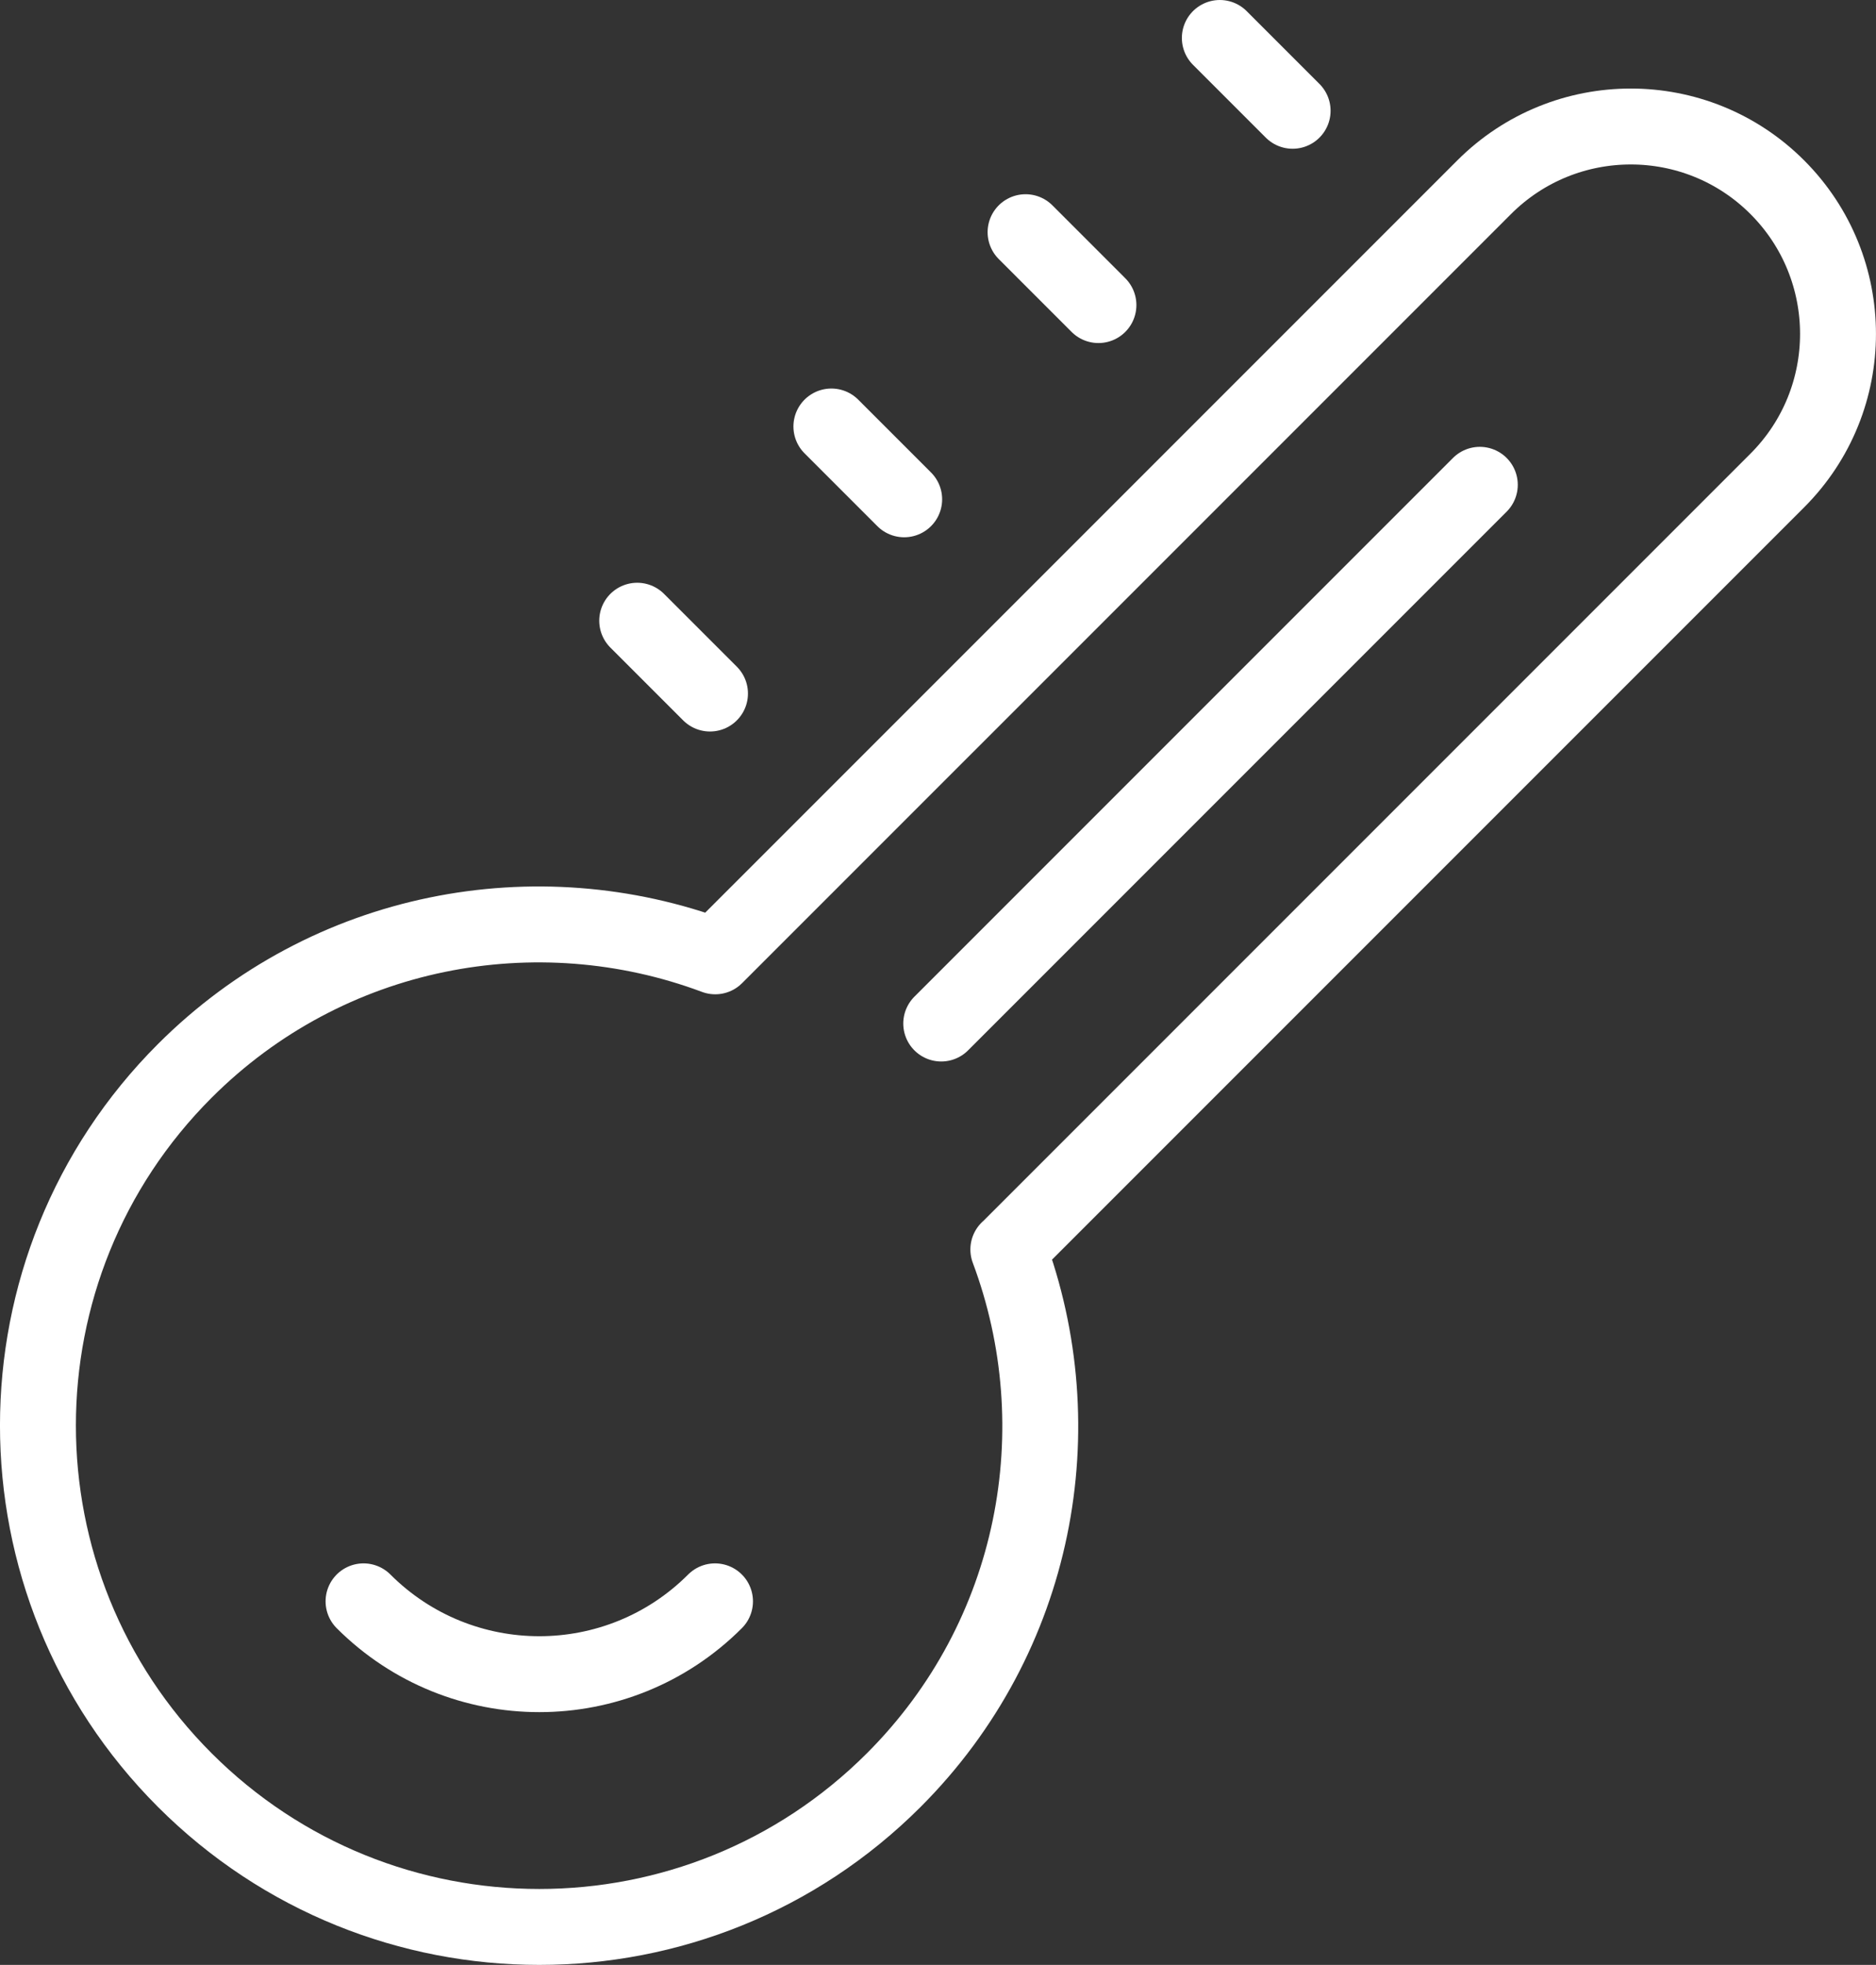 <?xml version="1.0" encoding="UTF-8"?><svg id="uuid-9a427c63-548d-4054-9750-1a5ac25f44be" xmlns="http://www.w3.org/2000/svg" viewBox="0 0 24.713 25.878"><rect x="0" y="0" width="24.713" height="25.878" fill="#333333" stroke="none"/><path d="M4.789,21.09c1.279,1.279,3.352,1.279,4.63,0" style="fill:none; stroke:#fff; stroke-linecap:round; stroke-linejoin:round;"/><path d="M13.284,16.457L23.413,6.328c1.066-1.066,1.066-2.795,0-3.862s-2.796-1.066-3.862,0L9.422,12.595c-2.35-.879-5.098-.38-6.988,1.509C-.145,16.683-.145,20.865,2.434,23.444s6.761,2.579,9.34,0c1.89-1.89,2.389-4.638,1.509-6.988h.001Z" style="fill:none; stroke:#fff; stroke-linecap:round; stroke-linejoin:round;"/><line x1="19.494" y1="6.385" x2="12.399" y2="13.48" style="fill:none; stroke:#fff; stroke-linecap:round; stroke-linejoin:round;"/><line x1="16.069" y1=".5" x2="17.028" y2="1.459" style="fill:none; stroke:#fff; stroke-linecap:round; stroke-linejoin:round;"/><line x1="13.51" y1="3.058" x2="14.47" y2="4.018" style="fill:none; stroke:#fff; stroke-linecap:round; stroke-linejoin:round;"/><line x1="10.952" y1="5.617" x2="11.911" y2="6.576" style="fill:none; stroke:#fff; stroke-linecap:round; stroke-linejoin:round;"/><line x1="8.394" y1="8.175" x2="9.353" y2="9.134" style="fill:none; stroke:#fff; stroke-linecap:round; stroke-linejoin:round;"/></svg>